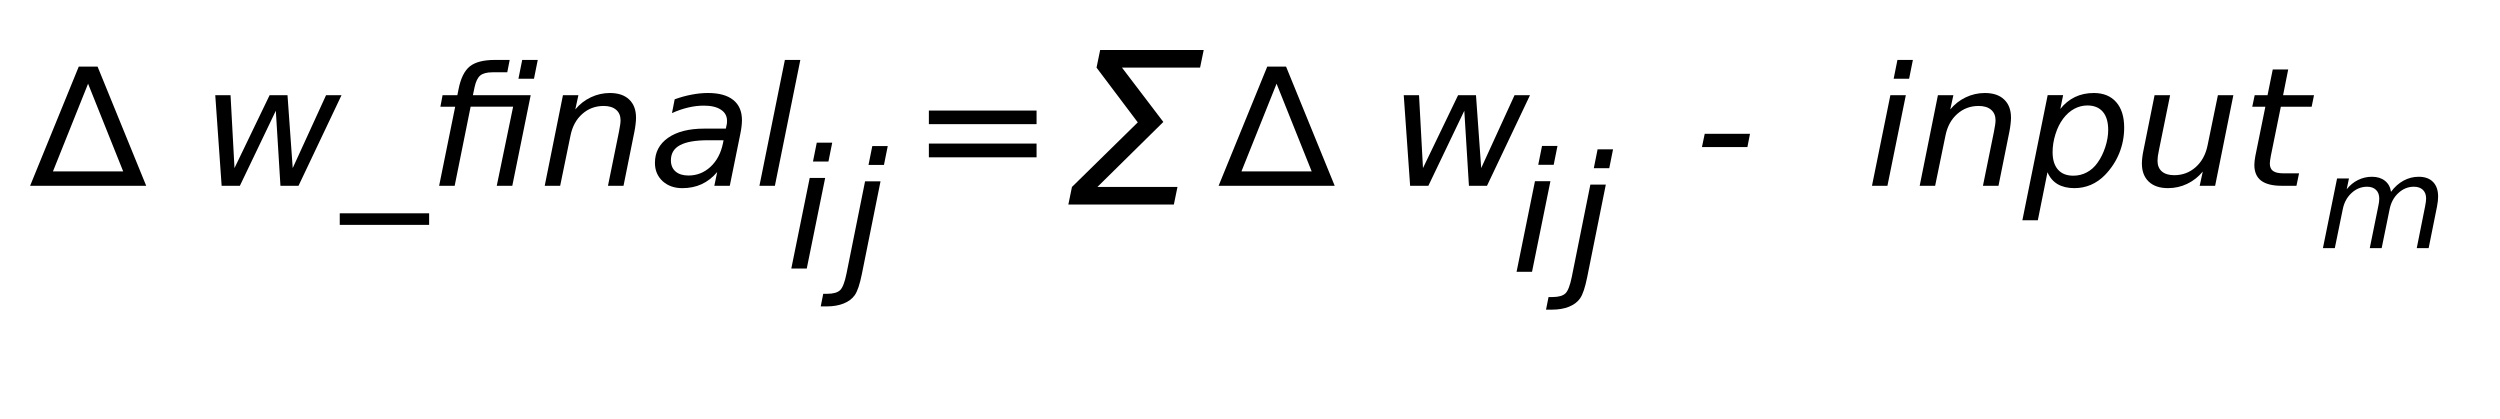 <?xml version="1.0" encoding="UTF-8" standalone="no"?>
<!-- Created with Inkscape (http://www.inkscape.org/) -->

<svg
   xmlns:dc="http://purl.org/dc/elements/1.1/"
   xmlns:cc="http://creativecommons.org/ns#"
   xmlns:rdf="http://www.w3.org/1999/02/22-rdf-syntax-ns#"
   xmlns:svg="http://www.w3.org/2000/svg"
   xmlns="http://www.w3.org/2000/svg"
   xmlns:sodipodi="http://sodipodi.sourceforge.net/DTD/sodipodi-0.dtd"
   xmlns:inkscape="http://www.inkscape.org/namespaces/inkscape"
   width="140.972mm"
   height="23.611mm"
   viewBox="0 0 140.972 23.611"
   version="1.1"
   id="svg8"
   inkscape:version="0.92.3 (2405546, 2018-03-11)"
   sodipodi:docname="deltaweightsFINAL.svg">
  <defs
     id="defs2" />
  <sodipodi:namedview
     id="base"
     pagecolor="#ffffff"
     bordercolor="#666666"
     borderopacity="1.0"
     inkscape:pageopacity="0.0"
     inkscape:pageshadow="2"
     inkscape:zoom="1.4"
     inkscape:cx="366.16999"
     inkscape:cy="-21.845918"
     inkscape:document-units="mm"
     inkscape:current-layer="layer1"
     showgrid="false"
     inkscape:window-width="1680"
     inkscape:window-height="1022"
     inkscape:window-x="1280"
     inkscape:window-y="0"
     inkscape:window-maximized="1"
     fit-margin-top="0"
     fit-margin-left="0"
     fit-margin-right="0"
     fit-margin-bottom="0" />
  <g
     inkscape:label="Layer 1"
     inkscape:groupmode="layer"
     id="layer1"
     transform="translate(-3.219,-1.996)">
    <g
       id="g1040"
       transform="matrix(2.112,0,0,2.034,-5.449,-5.044)">
      <g
         id="flowRoot815"
         style="font-style:italic;font-variant:normal;font-weight:normal;font-stretch:normal;font-size:17.333px;line-height:1.25;font-family:sans-serif;-inkscape-font-specification:'sans-serif Italic';letter-spacing:0px;word-spacing:0px;fill:#000000;fill-opacity:1;stroke:none"
         transform="scale(0.265)"
         aria-label="∆ w_final  =   ∆ w   -  input ">
        <path
           id="path958"
           d="m 24.361,21.817 -3.538,9.174 h 7.076 z M 23.422,20.031 h 1.896 l 4.9,12.467 H 18.521 Z"
           inkscape:connector-curvature="0" />
        <path
           id="path960"
           d="m 37.175,23.019 h 1.54 l 0.398,7.626 3.538,-7.626 h 1.803 l 0.525,7.626 3.36,-7.626 h 1.557 l -4.333,9.479 H 43.743 L 43.277,24.644 39.655,32.498 H 37.818 Z"
           inkscape:connector-curvature="0" />
        <path
           id="path962"
           d="m 58.723,35.376 v 1.21 H 49.718 v -1.21 z"
           inkscape:connector-curvature="0" />
        <path
           id="path964"
           d="m 68.101,19.329 h 1.566 l -0.381,1.972 h -1.566 z m -1.261,0 -0.245,1.295 H 65.105 q -0.846,0 -1.236,0.339 -0.381,0.33 -0.567,1.219 l -0.169,0.838 h 5.823 l -1.854,9.479 h -1.566 l 1.65,-8.277 H 62.904 l -1.608,8.277 h -1.566 l 1.617,-8.269 h -1.49 l 0.22,-1.21 h 1.49 l 0.127,-0.66 q 0.322,-1.676 1.126,-2.353 0.812,-0.677 2.548,-0.677 z"
           inkscape:connector-curvature="0" />
        <path
           id="path966"
           d="m 79.417,26.777 -1.109,5.721 h -1.566 l 1.109,-5.662 q 0.076,-0.398 0.118,-0.702 0.042,-0.305 0.042,-0.482 0,-0.711 -0.449,-1.109 -0.449,-0.398 -1.253,-0.398 -1.253,0 -2.158,0.838 -0.906,0.829 -1.185,2.26 l -1.041,5.256 h -1.557 l 1.837,-9.479 h 1.557 l -0.313,1.49 q 0.652,-0.821 1.566,-1.27 0.914,-0.449 1.921,-0.449 1.253,0 1.938,0.677 0.694,0.677 0.694,1.904 0,0.305 -0.042,0.652 -0.034,0.347 -0.11,0.753 z"
           inkscape:connector-curvature="0" />
        <path
           id="path968"
           d="m 90.072,27.09 -1.058,5.408 h -1.557 l 0.288,-1.439 q -0.686,0.846 -1.566,1.27 -0.872,0.415 -1.947,0.415 -1.21,0 -1.989,-0.736 -0.77,-0.745 -0.77,-1.904 0,-1.659 1.32,-2.624 1.329,-0.965 3.656,-0.965 h 2.167 l 0.085,-0.415 q 0.017,-0.068 0.025,-0.144 0.009,-0.085 0.009,-0.254 0,-0.753 -0.618,-1.168 -0.609,-0.423 -1.718,-0.423 -0.762,0 -1.566,0.195 Q 84.038,24.5 83.191,24.889 l 0.271,-1.439 q 0.88,-0.33 1.718,-0.491 0.846,-0.169 1.633,-0.169 1.676,0 2.548,0.728 0.88,0.728 0.88,2.116 0,0.279 -0.042,0.66 -0.042,0.372 -0.127,0.796 z m -1.684,0.643 h -1.557 q -1.913,0 -2.835,0.516 -0.914,0.508 -0.914,1.583 0,0.745 0.465,1.168 0.474,0.423 1.303,0.423 1.27,0 2.217,-0.906 0.948,-0.914 1.253,-2.438 z"
           inkscape:connector-curvature="0" />
        <path
           id="path970"
           d="m 94.566,19.329 h 1.557 l -2.564,13.169 h -1.557 z"
           inkscape:connector-curvature="0" />
        <path
           id="path972"
           d="m 109.073,24.627 h 10.85 v 1.422 h -10.85 z m 0,3.453 h 10.85 v 1.439 h -10.85 z"
           inkscape:connector-curvature="0" />
        <path
           id="path974"
           d="m 144.104,21.817 -3.538,9.174 h 7.076 z m -0.939,-1.786 h 1.896 l 4.9,12.467 h -11.697 z"
           inkscape:connector-curvature="0" />
        <path
           id="path976"
           d="m 156.917,23.019 h 1.54 l 0.398,7.626 3.538,-7.626 h 1.803 l 0.525,7.626 3.36,-7.626 h 1.557 l -4.333,9.479 h -1.82 l -0.466,-7.854 -3.622,7.854 h -1.837 z"
           inkscape:connector-curvature="0" />
        <path
           id="path978"
           d="m 187.242,27.056 h 4.562 l -0.262,1.388 h -4.579 z"
           inkscape:connector-curvature="0" />
        <path
           id="path980"
           d="m 206.658,19.329 h 1.557 l -0.381,1.972 h -1.557 z m -0.711,3.69 h 1.557 l -1.854,9.479 h -1.557 z"
           inkscape:connector-curvature="0" />
        <path
           id="path982"
           d="m 217.948,26.777 -1.109,5.721 h -1.566 l 1.109,-5.662 q 0.076,-0.398 0.118,-0.702 0.042,-0.305 0.042,-0.482 0,-0.711 -0.449,-1.109 -0.449,-0.398 -1.253,-0.398 -1.253,0 -2.158,0.838 -0.906,0.829 -1.185,2.26 l -1.041,5.256 h -1.557 l 1.837,-9.479 h 1.557 l -0.313,1.49 q 0.652,-0.821 1.566,-1.27 0.914,-0.449 1.921,-0.449 1.253,0 1.938,0.677 0.694,0.677 0.694,1.904 0,0.305 -0.042,0.652 -0.034,0.347 -0.11,0.753 z"
           inkscape:connector-curvature="0" />
        <path
           id="path984"
           d="m 227.893,26.658 q 0,-1.244 -0.542,-1.904 -0.542,-0.66 -1.557,-0.66 -0.694,0 -1.329,0.355 -0.626,0.355 -1.117,1.033 -0.482,0.669 -0.77,1.617 -0.288,0.948 -0.288,1.879 0,1.185 0.542,1.828 0.542,0.635 1.54,0.635 0.736,0 1.363,-0.347 0.635,-0.347 1.083,-1.007 0.482,-0.694 0.779,-1.633 0.296,-0.939 0.296,-1.794 z m -4.824,-2.201 q 0.626,-0.821 1.473,-1.244 0.855,-0.423 1.896,-0.423 1.456,0 2.26,0.956 0.804,0.948 0.804,2.666 0,1.405 -0.499,2.683 -0.499,1.27 -1.439,2.277 -0.626,0.669 -1.413,1.024 -0.787,0.347 -1.659,0.347 -1.007,0 -1.693,-0.415 -0.686,-0.423 -1.024,-1.253 l -0.973,5.027 h -1.557 l 2.548,-13.085 h 1.557 z"
           inkscape:connector-curvature="0" />
        <path
           id="path986"
           d="m 231.456,28.74 1.109,-5.721 h 1.566 l -1.109,5.662 q -0.085,0.415 -0.127,0.711 -0.034,0.296 -0.034,0.491 0,0.719 0.44,1.117 0.44,0.389 1.244,0.389 1.253,0 2.167,-0.846 0.914,-0.846 1.193,-2.277 l 1.041,-5.247 h 1.557 l -1.837,9.479 h -1.557 l 0.313,-1.49 q -0.66,0.829 -1.574,1.286 -0.906,0.449 -1.93,0.449 -1.244,0 -1.938,-0.677 -0.694,-0.686 -0.694,-1.904 0,-0.254 0.042,-0.635 0.042,-0.381 0.127,-0.787 z"
           inkscape:connector-curvature="0" />
        <path
           id="path988"
           d="m 248.628,23.019 -0.237,1.21 h -3.106 L 244.278,29.375 q -0.051,0.288 -0.076,0.482 -0.025,0.195 -0.025,0.305 0,0.542 0.322,0.787 0.33,0.245 1.049,0.245 h 1.574 l -0.262,1.303 h -1.49 q -1.388,0 -2.074,-0.542 -0.677,-0.542 -0.677,-1.642 0,-0.195 0.025,-0.423 0.025,-0.237 0.076,-0.516 l 1.007,-5.146 h -1.32 l 0.245,-1.21 h 1.295 l 0.525,-2.691 h 1.557 l -0.516,2.691 z"
           inkscape:connector-curvature="0" />
      </g>
      <g
         id="flowRoot842"
         style="font-style:italic;font-variant:normal;font-weight:normal;font-stretch:normal;font-size:17.333px;line-height:1.25;font-family:sans-serif;-inkscape-font-specification:'sans-serif Italic';letter-spacing:0px;word-spacing:0px;fill:#000000;fill-opacity:1;stroke:none"
         transform="matrix(0.265,0,0,0.265,6.993,-14.552)"
         aria-label="i">
        <path
           id="path991"
           d="m 71.389,82.901 h 1.557 l -0.381,1.972 h -1.557 z m -0.711,3.69 h 1.557 l -1.854,9.479 h -1.557 z"
           inkscape:connector-curvature="0" />
      </g>
      <g
         id="flowRoot850"
         style="font-style:italic;font-variant:normal;font-weight:normal;font-stretch:normal;font-size:17.333px;line-height:1.25;font-family:sans-serif;-inkscape-font-specification:'sans-serif Italic';letter-spacing:0px;word-spacing:0px;fill:#000000;fill-opacity:1;stroke:none"
         transform="matrix(0.265,0,0,0.265,-22.112,-14.174)"
         aria-label="j">
        <path
           id="path994"
           d="m 186.086,85.519 h 1.557 l -1.87,9.648 -0.008,0.042 q -0.313,1.617 -0.719,2.217 -0.381,0.567 -1.117,0.872 -0.728,0.305 -1.727,0.305 h -0.584 l 0.254,-1.32 h 0.398 q 0.914,0 1.303,-0.381 0.381,-0.381 0.643,-1.735 z m 0.728,-3.69 h 1.557 l -0.381,1.972 h -1.557 z"
           inkscape:connector-curvature="0" />
      </g>
      <g
         id="flowRoot858"
         style="font-style:italic;font-variant:normal;font-weight:normal;font-stretch:normal;font-size:17.333px;line-height:1.25;font-family:sans-serif;-inkscape-font-specification:'sans-serif Italic';letter-spacing:0px;word-spacing:0px;fill:#000000;fill-opacity:1;stroke:none"
         transform="matrix(0.346,0,0,0.339,-68.37,-22.104)"
         aria-label="Σ">
        <path
           id="path997"
           d="m 294.145,90.702 h 6.178 l -0.279,1.439 h -8.142 l 0.279,-1.439 5.078,-5.281 -3.182,-4.477 0.279,-1.439 h 7.99 l -0.279,1.439 h -6.026 l 3.191,4.443 z"
           inkscape:connector-curvature="0" />
      </g>
      <g
         id="flowRoot842-3"
         style="font-style:italic;font-variant:normal;font-weight:normal;font-stretch:normal;font-size:17.333px;line-height:1.25;font-family:sans-serif;-inkscape-font-specification:'sans-serif Italic';letter-spacing:0px;word-spacing:0px;fill:#000000;fill-opacity:1;stroke:none"
         transform="matrix(0.265,0,0,0.265,26.357,-14.462)"
         aria-label="i">
        <path
           id="path1000"
           d="m 71.389,82.901 h 1.557 l -0.381,1.972 h -1.557 z m -0.711,3.69 h 1.557 l -1.854,9.479 h -1.557 z"
           inkscape:connector-curvature="0" />
      </g>
      <g
         id="flowRoot850-3"
         style="font-style:italic;font-variant:normal;font-weight:normal;font-stretch:normal;font-size:17.333px;line-height:1.25;font-family:sans-serif;-inkscape-font-specification:'sans-serif Italic';letter-spacing:0px;word-spacing:0px;fill:#000000;fill-opacity:1;stroke:none"
         transform="matrix(0.265,0,0,0.265,-2.747,-14.084)"
         aria-label="j">
        <path
           id="path1003"
           d="m 186.086,85.519 h 1.557 l -1.87,9.648 -0.008,0.042 q -0.313,1.617 -0.719,2.217 -0.381,0.567 -1.117,0.872 -0.728,0.305 -1.727,0.305 h -0.584 l 0.254,-1.32 h 0.398 q 0.914,0 1.303,-0.381 0.381,-0.381 0.643,-1.735 z m 0.728,-3.69 h 1.557 l -0.381,1.972 h -1.557 z"
           inkscape:connector-curvature="0" />
      </g>
      <g
         id="flowRoot914"
         style="font-style:italic;font-variant:normal;font-weight:normal;font-stretch:normal;font-size:13.333px;line-height:1.25;font-family:sans-serif;-inkscape-font-specification:'sans-serif Italic';letter-spacing:0px;word-spacing:0px;fill:#000000;fill-opacity:1;stroke:none"
         transform="matrix(0.265,0,0,0.265,38.27,-10.489)"
         aria-label="m">
        <path
           id="path1006"
           d="m 116.615,74.201 -0.853,4.401 h -1.198 l 0.84,-4.362 q 0.052,-0.28 0.078,-0.482 0.026,-0.202 0.026,-0.345 0,-0.586 -0.326,-0.911 -0.326,-0.326 -0.911,-0.326 -0.872,0 -1.556,0.658 -0.684,0.651 -0.885,1.699 l -0.801,4.069 h -1.198 l 0.853,-4.362 q 0.052,-0.241 0.078,-0.443 0.026,-0.208 0.026,-0.371 0,-0.592 -0.326,-0.918 -0.326,-0.332 -0.898,-0.332 -0.885,0 -1.569,0.658 -0.684,0.651 -0.885,1.699 l -0.801,4.069 h -1.198 l 1.426,-7.292 h 1.198 l -0.228,1.133 q 0.488,-0.638 1.139,-0.97 0.658,-0.339 1.406,-0.339 0.794,0 1.302,0.417 0.514,0.417 0.618,1.159 0.547,-0.768 1.263,-1.172 0.723,-0.404 1.523,-0.404 0.938,0 1.445,0.54 0.514,0.54 0.514,1.53 0,0.215 -0.026,0.475 -0.026,0.254 -0.078,0.521 z"
           inkscape:connector-curvature="0" />
      </g>
    </g>
  </g>
</svg>
